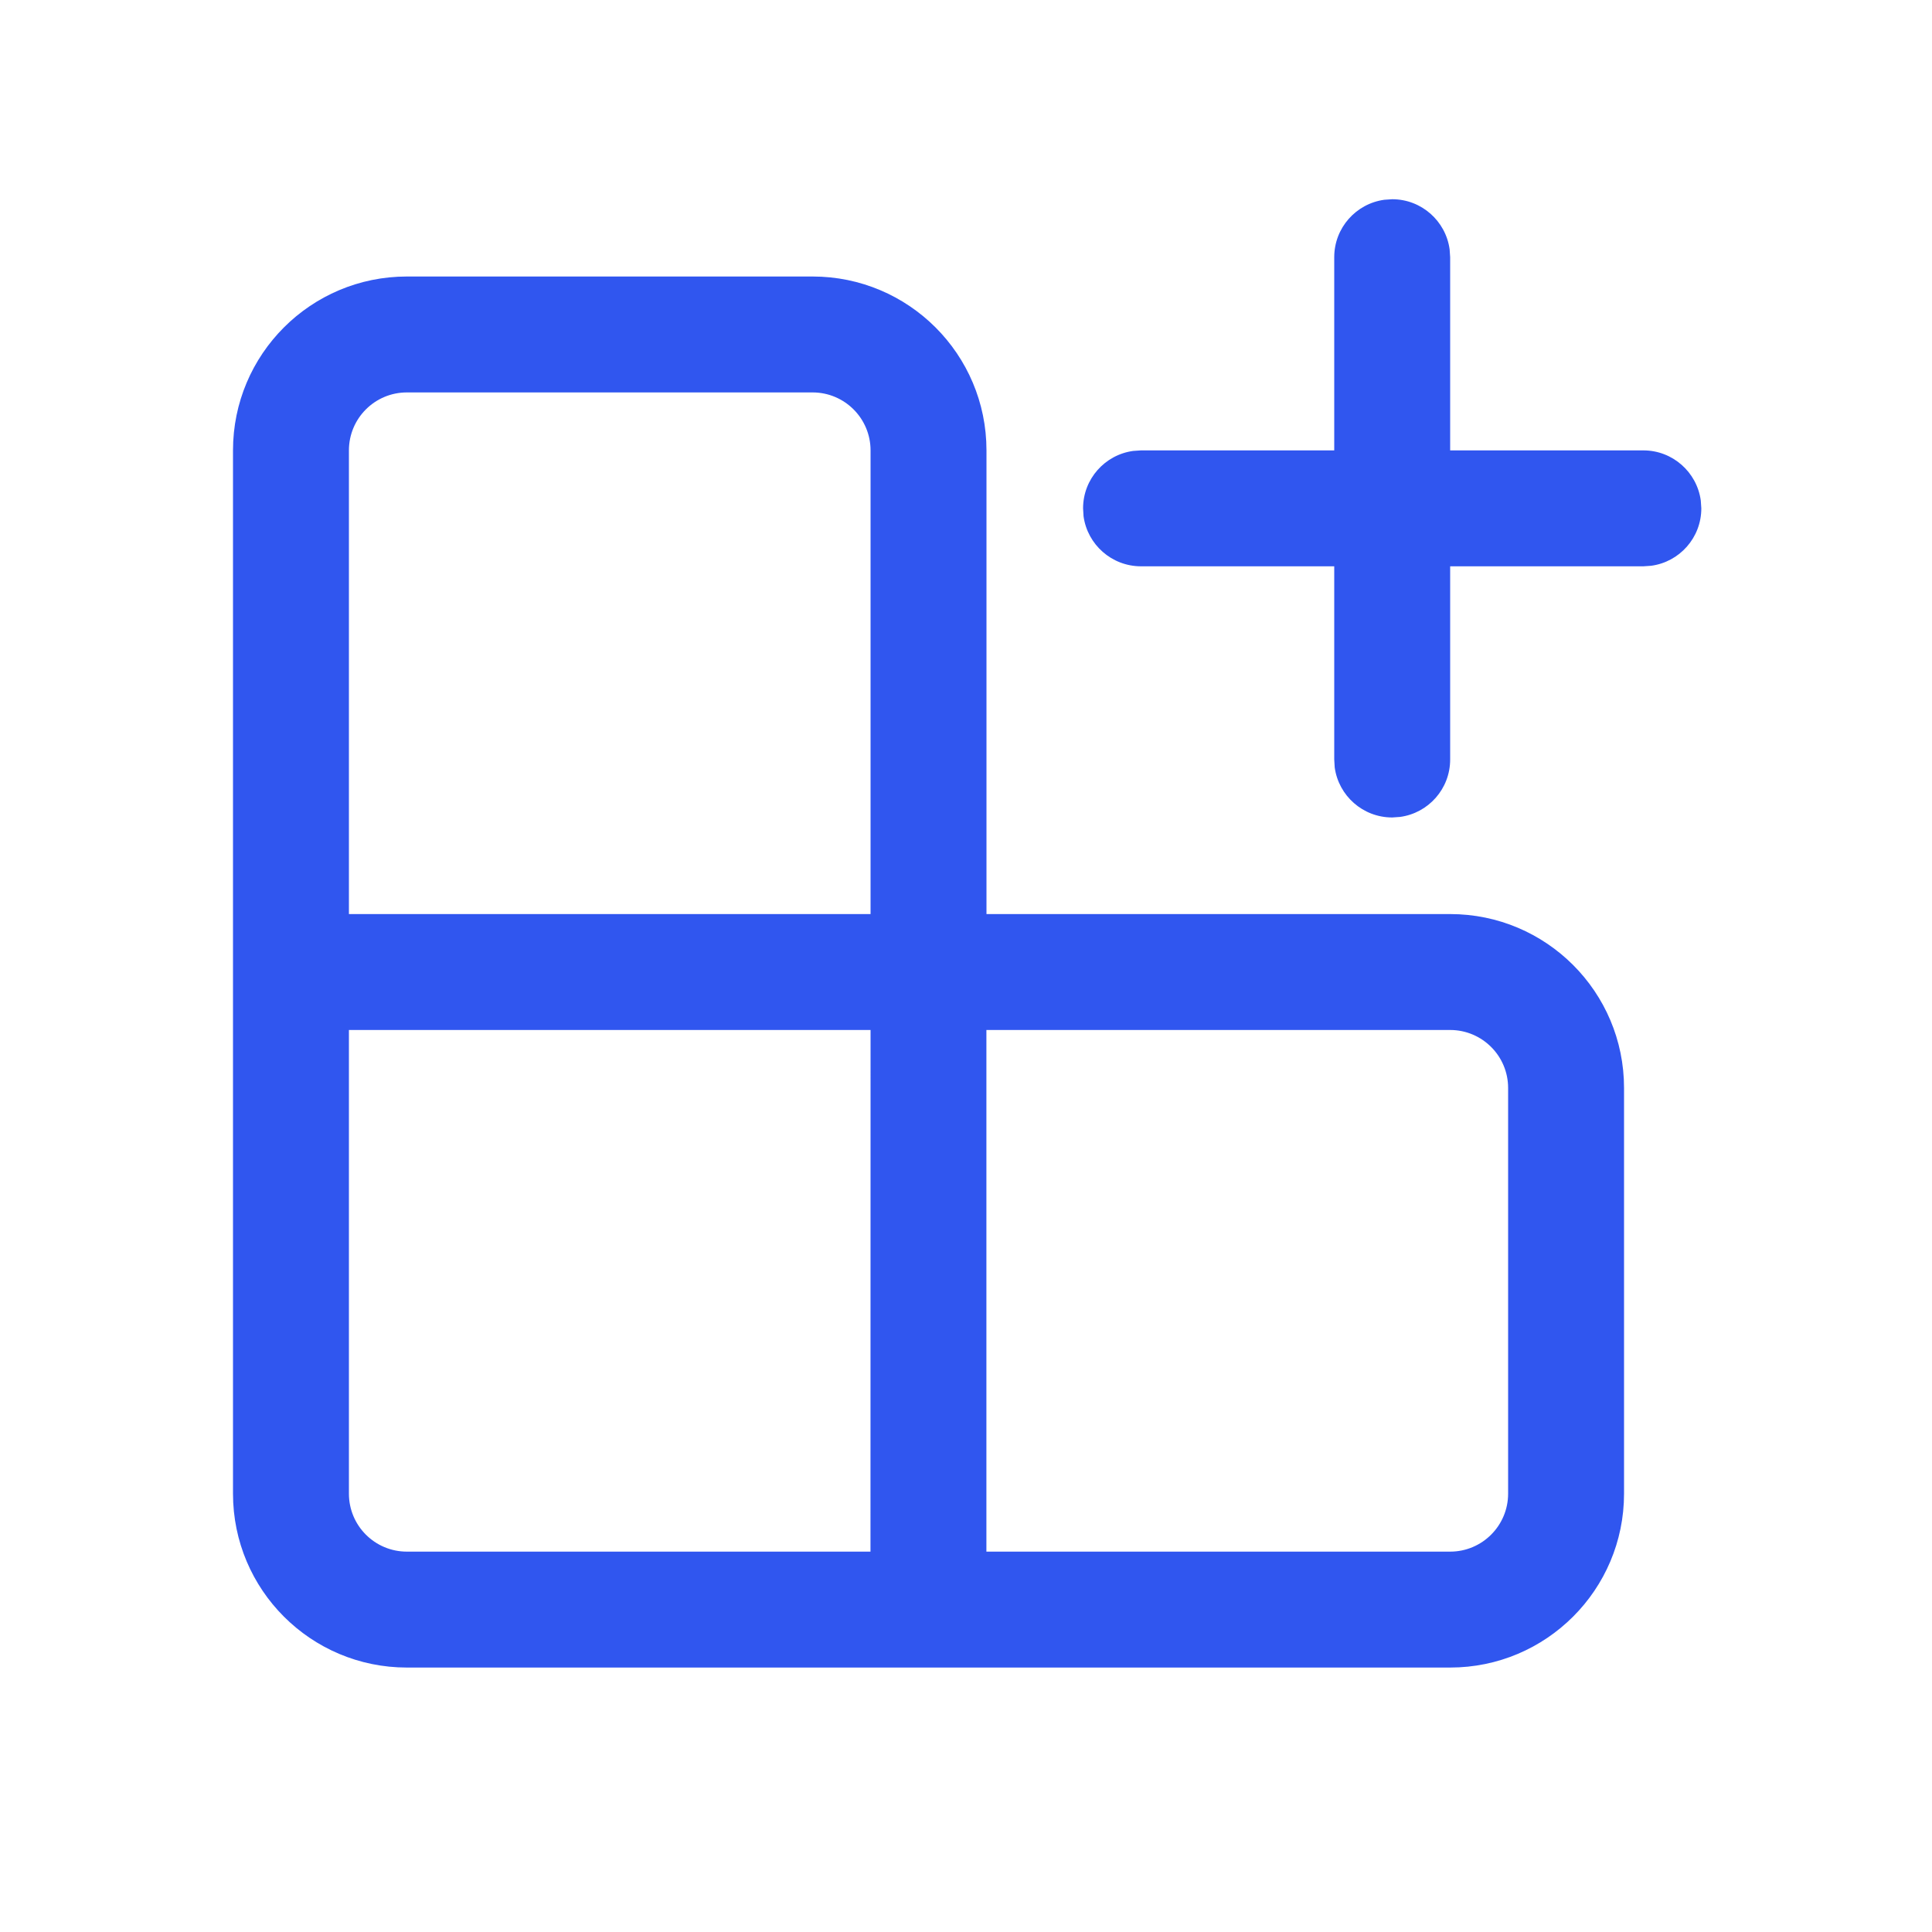 <svg width="25" height="25" viewBox="0 0 25 25" fill="none" xmlns="http://www.w3.org/2000/svg">
<path d="M10.515 3.578C11.757 3.578 12.765 4.585 12.765 5.828V11.828H18.765C20.007 11.828 21.015 12.835 21.015 14.078V19.328C21.015 20.571 20.007 21.578 18.765 21.578H5.265C4.022 21.578 3.015 20.571 3.015 19.328V5.828C3.015 4.585 4.022 3.578 5.265 3.578H10.515ZM11.265 13.328H4.515V19.328C4.515 19.742 4.85 20.078 5.265 20.078H11.264L11.265 13.328ZM18.765 13.328H12.764V20.078H18.765C19.179 20.078 19.515 19.742 19.515 19.328V14.078C19.515 13.664 19.179 13.328 18.765 13.328ZM10.515 5.078H5.265C4.85 5.078 4.515 5.414 4.515 5.828V11.828H11.265V5.828C11.265 5.414 10.929 5.078 10.515 5.078ZM17.913 2.585L18.015 2.578C18.394 2.578 18.708 2.86 18.758 3.226L18.765 3.328V5.828H21.265C21.644 5.828 21.958 6.11 22.008 6.476L22.015 6.578C22.015 6.958 21.733 7.272 21.366 7.321L21.265 7.328H18.765V9.828C18.765 10.208 18.483 10.522 18.116 10.571L18.015 10.578C17.635 10.578 17.321 10.296 17.271 9.93L17.265 9.828V7.328H14.765C14.385 7.328 14.071 7.046 14.021 6.68L14.015 6.578C14.015 6.198 14.297 5.885 14.663 5.835L14.765 5.828H17.265V3.328C17.265 2.948 17.547 2.635 17.913 2.585Z" fill="#3056EF"/>
</svg>

